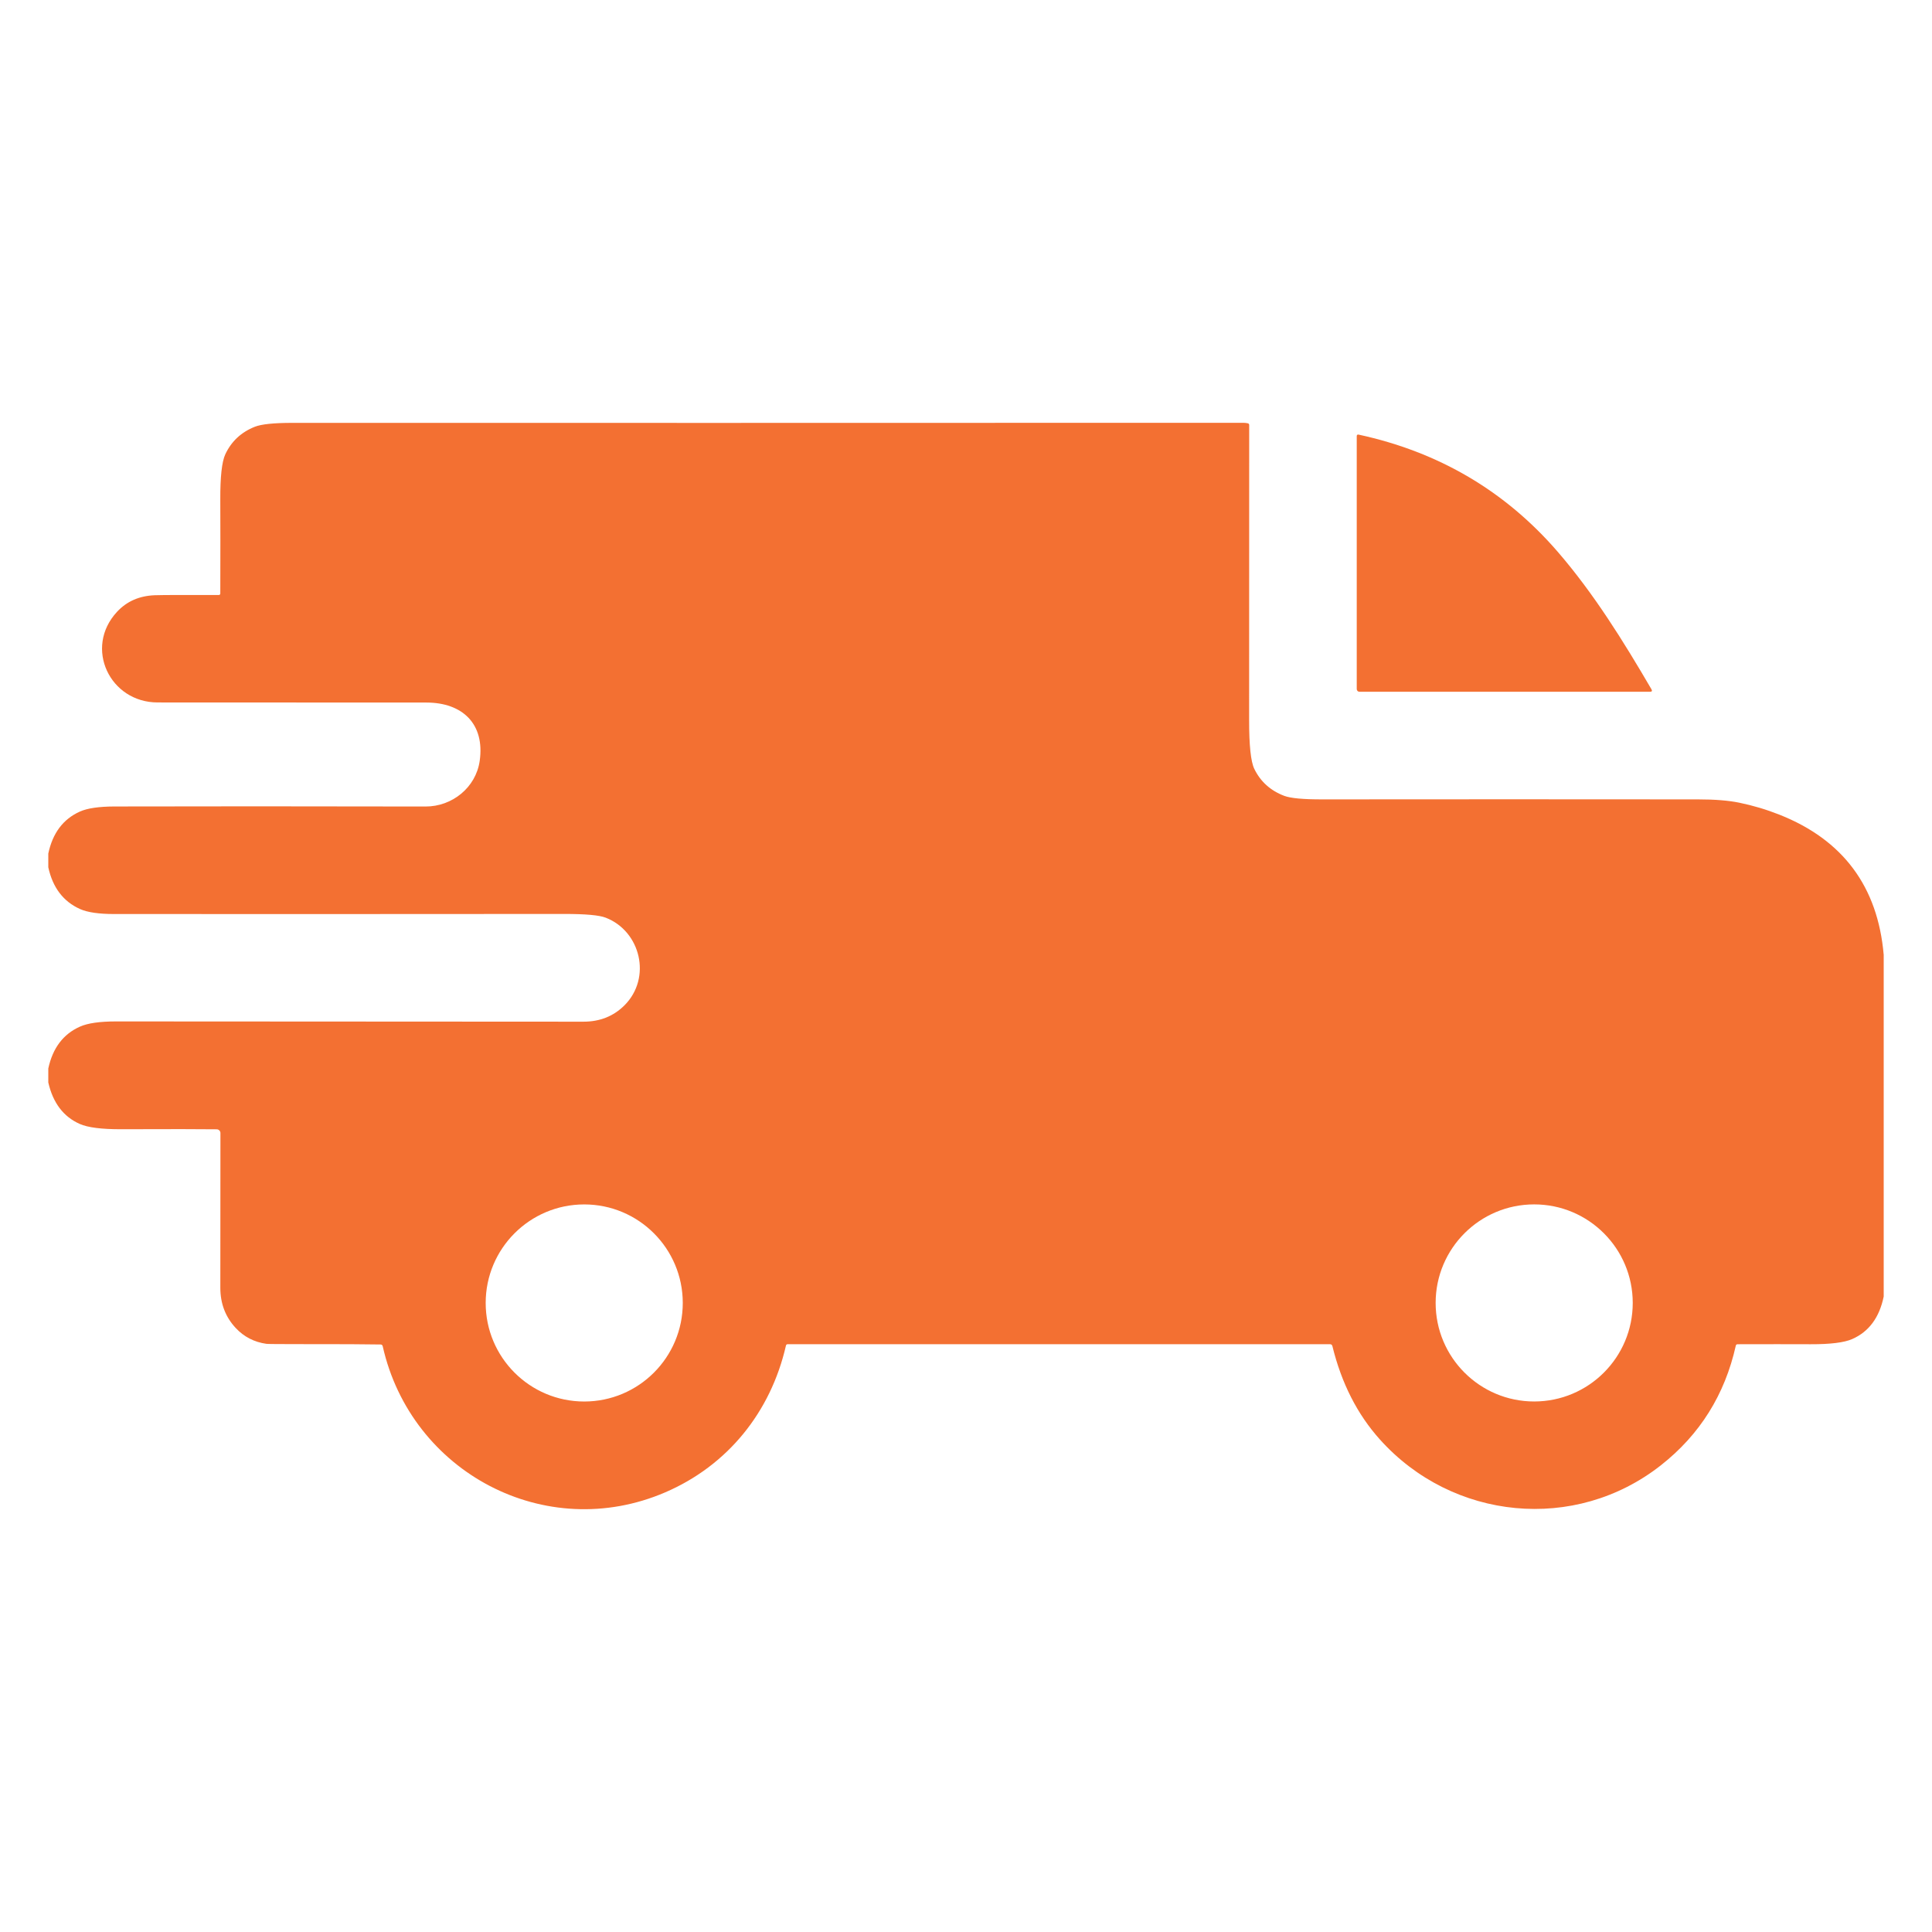 <?xml version="1.0" encoding="UTF-8"?>
<!DOCTYPE svg PUBLIC "-//W3C//DTD SVG 1.1//EN" "http://www.w3.org/Graphics/SVG/1.1/DTD/svg11.dtd">
<!-- Creator: CorelDRAW -->
<svg xmlns="http://www.w3.org/2000/svg" xml:space="preserve" width="16.933mm" height="16.933mm" version="1.1" style="shape-rendering:geometricPrecision; text-rendering:geometricPrecision; image-rendering:optimizeQuality; fill-rule:evenodd; clip-rule:evenodd"
viewBox="0 0 1693.32 1693.32"
 xmlns:xlink="http://www.w3.org/1999/xlink"
 xmlns:xodm="http://www.corel.com/coreldraw/odm/2003">
 <defs>
  <style type="text/css">
   <![CDATA[
    .fil0 {fill:#F37032;fill-rule:nonzero}
   ]]>
  </style>
 </defs>
 <g id="Layer_x0020_1">
  <g id="_2457148776592">
   <path class="fil0" d="M1650.99 836.86l0 299.49c-3.79,18.43 -13,30.86 -27.62,37.29 -6.99,3.08 -19.14,4.59 -36.44,4.53 -17.51,-0.07 -38.87,-0.07 -64.07,0 -0.73,0 -1.34,0.5 -1.48,1.18 -9.63,43.09 -31.53,78.07 -65.69,104.92 -75.25,59.16 -182.67,48.26 -246.26,-22.62 -19.8,-22.06 -33.68,-49.33 -41.63,-81.82 -0.28,-1.13 -1,-1.69 -2.17,-1.69l-475.22 0c-0.86,0 -1.38,0.41 -1.57,1.25 -13.35,58.32 -51.18,105.1 -105.76,128.57 -104.9,45.15 -222.73,-17.37 -247.64,-128 -0.23,-1.03 -0.87,-1.55 -1.92,-1.57 -11.46,-0.23 -35.05,-0.34 -70.78,-0.32 -18.19,0 -27.93,-0.08 -29.22,-0.25 -10.75,-1.53 -19.73,-6.16 -26.93,-13.89 -8.99,-9.65 -13.48,-21.4 -13.48,-35.25 0.02,-75.91 0.05,-121.1 0.09,-135.57 0.01,-0.01 0.01,-0.02 0.01,-0.03 0,-1.81 -1.46,-3.29 -3.27,-3.3 -13.03,-0.19 -40.86,-0.21 -83.48,-0.06 -17.28,0.06 -29.46,-1.48 -36.54,-4.62 -14.31,-6.33 -23.51,-18.46 -27.59,-36.39l0 -12.22c3.87,-17.93 13.1,-30.15 27.68,-36.66 6.79,-3.06 17.34,-4.59 31.67,-4.59 96.46,0 232.98,0.07 409.58,0.22 14.47,0.02 26.5,-4.76 36.07,-14.33 24.1,-24.1 14.17,-65.04 -16.53,-76.85 -5.63,-2.18 -17.74,-3.26 -36.32,-3.24 -131.43,0.11 -262.9,0.13 -394.4,0.07 -13.43,0 -23.4,-1.46 -29.91,-4.37 -14.66,-6.56 -23.95,-18.76 -27.84,-36.6l0 -12.01c3.79,-17.95 13,-30.21 27.62,-36.79 6.53,-2.95 16.66,-4.45 30.38,-4.49 75.24,-0.19 166.12,-0.18 272.65,0.03 23.22,0.06 44.05,-16.5 47.45,-39.93 4.65,-32.33 -14.93,-51.15 -46.63,-51.19 -134.47,-0.1 -213.01,-0.13 -235.61,-0.09 -41.88,0.03 -64.91,-47.91 -35.57,-79.49 8.53,-9.17 19.59,-14 33.18,-14.48 6.49,-0.21 25.19,-0.29 56.08,-0.22 0.66,0 1.2,-0.55 1.2,-1.23 0.1,-35.19 0.1,-62.59 0,-82.19 -0.09,-20.11 1.37,-33.39 4.37,-39.84 5.3,-11.35 13.91,-19.41 25.85,-24.16 5.74,-2.29 16.7,-3.43 32.87,-3.43 224.77,0.07 502.51,0.04 833.2,-0.06 1.62,0 3.04,0.15 4.28,0.44 0.81,0.19 1.22,0.7 1.22,1.54 0.02,114.74 0,200.84 -0.06,258.3 -0.04,22.39 1.47,36.73 4.52,43.01 5.43,11.2 14.19,19.1 26.3,23.69 5.51,2.07 16.53,3.1 33.05,3.08 108.15,-0.11 217.98,-0.11 329.5,0 14.78,0 26.89,0.97 36.32,2.92 12,2.47 23.71,5.97 35.12,10.49 55.72,22.08 86.18,63.02 91.37,122.82zm-1052.57 305.14c0,-47.69 -38.68,-86.37 -86.37,-86.37 -47.7,0 -86.37,38.68 -86.37,86.37 0,47.7 38.67,86.37 86.37,86.37 47.69,0 86.37,-38.67 86.37,-86.37l0 0zm832.61 -0.03c0,-47.69 -38.68,-86.37 -86.38,-86.37 -47.69,0 -86.37,38.68 -86.37,86.37 0,47.69 38.68,86.37 86.37,86.37 47.7,0 86.38,-38.68 86.38,-86.37l0 0z"/>
   <path class="fil0" d="M1365.2 483.52c31.77,36.76 57.69,78.55 82.23,120.59 0.83,1.46 0.42,2.2 -1.26,2.2l-254.69 0c-1.3,0 -2.35,-1.06 -2.35,-2.36l0 -221.63c0,-1.17 0.57,-1.63 1.73,-1.38 70.21,15.2 128.32,49.4 174.34,102.58z"/>
  </g>
 </g>
</svg>
